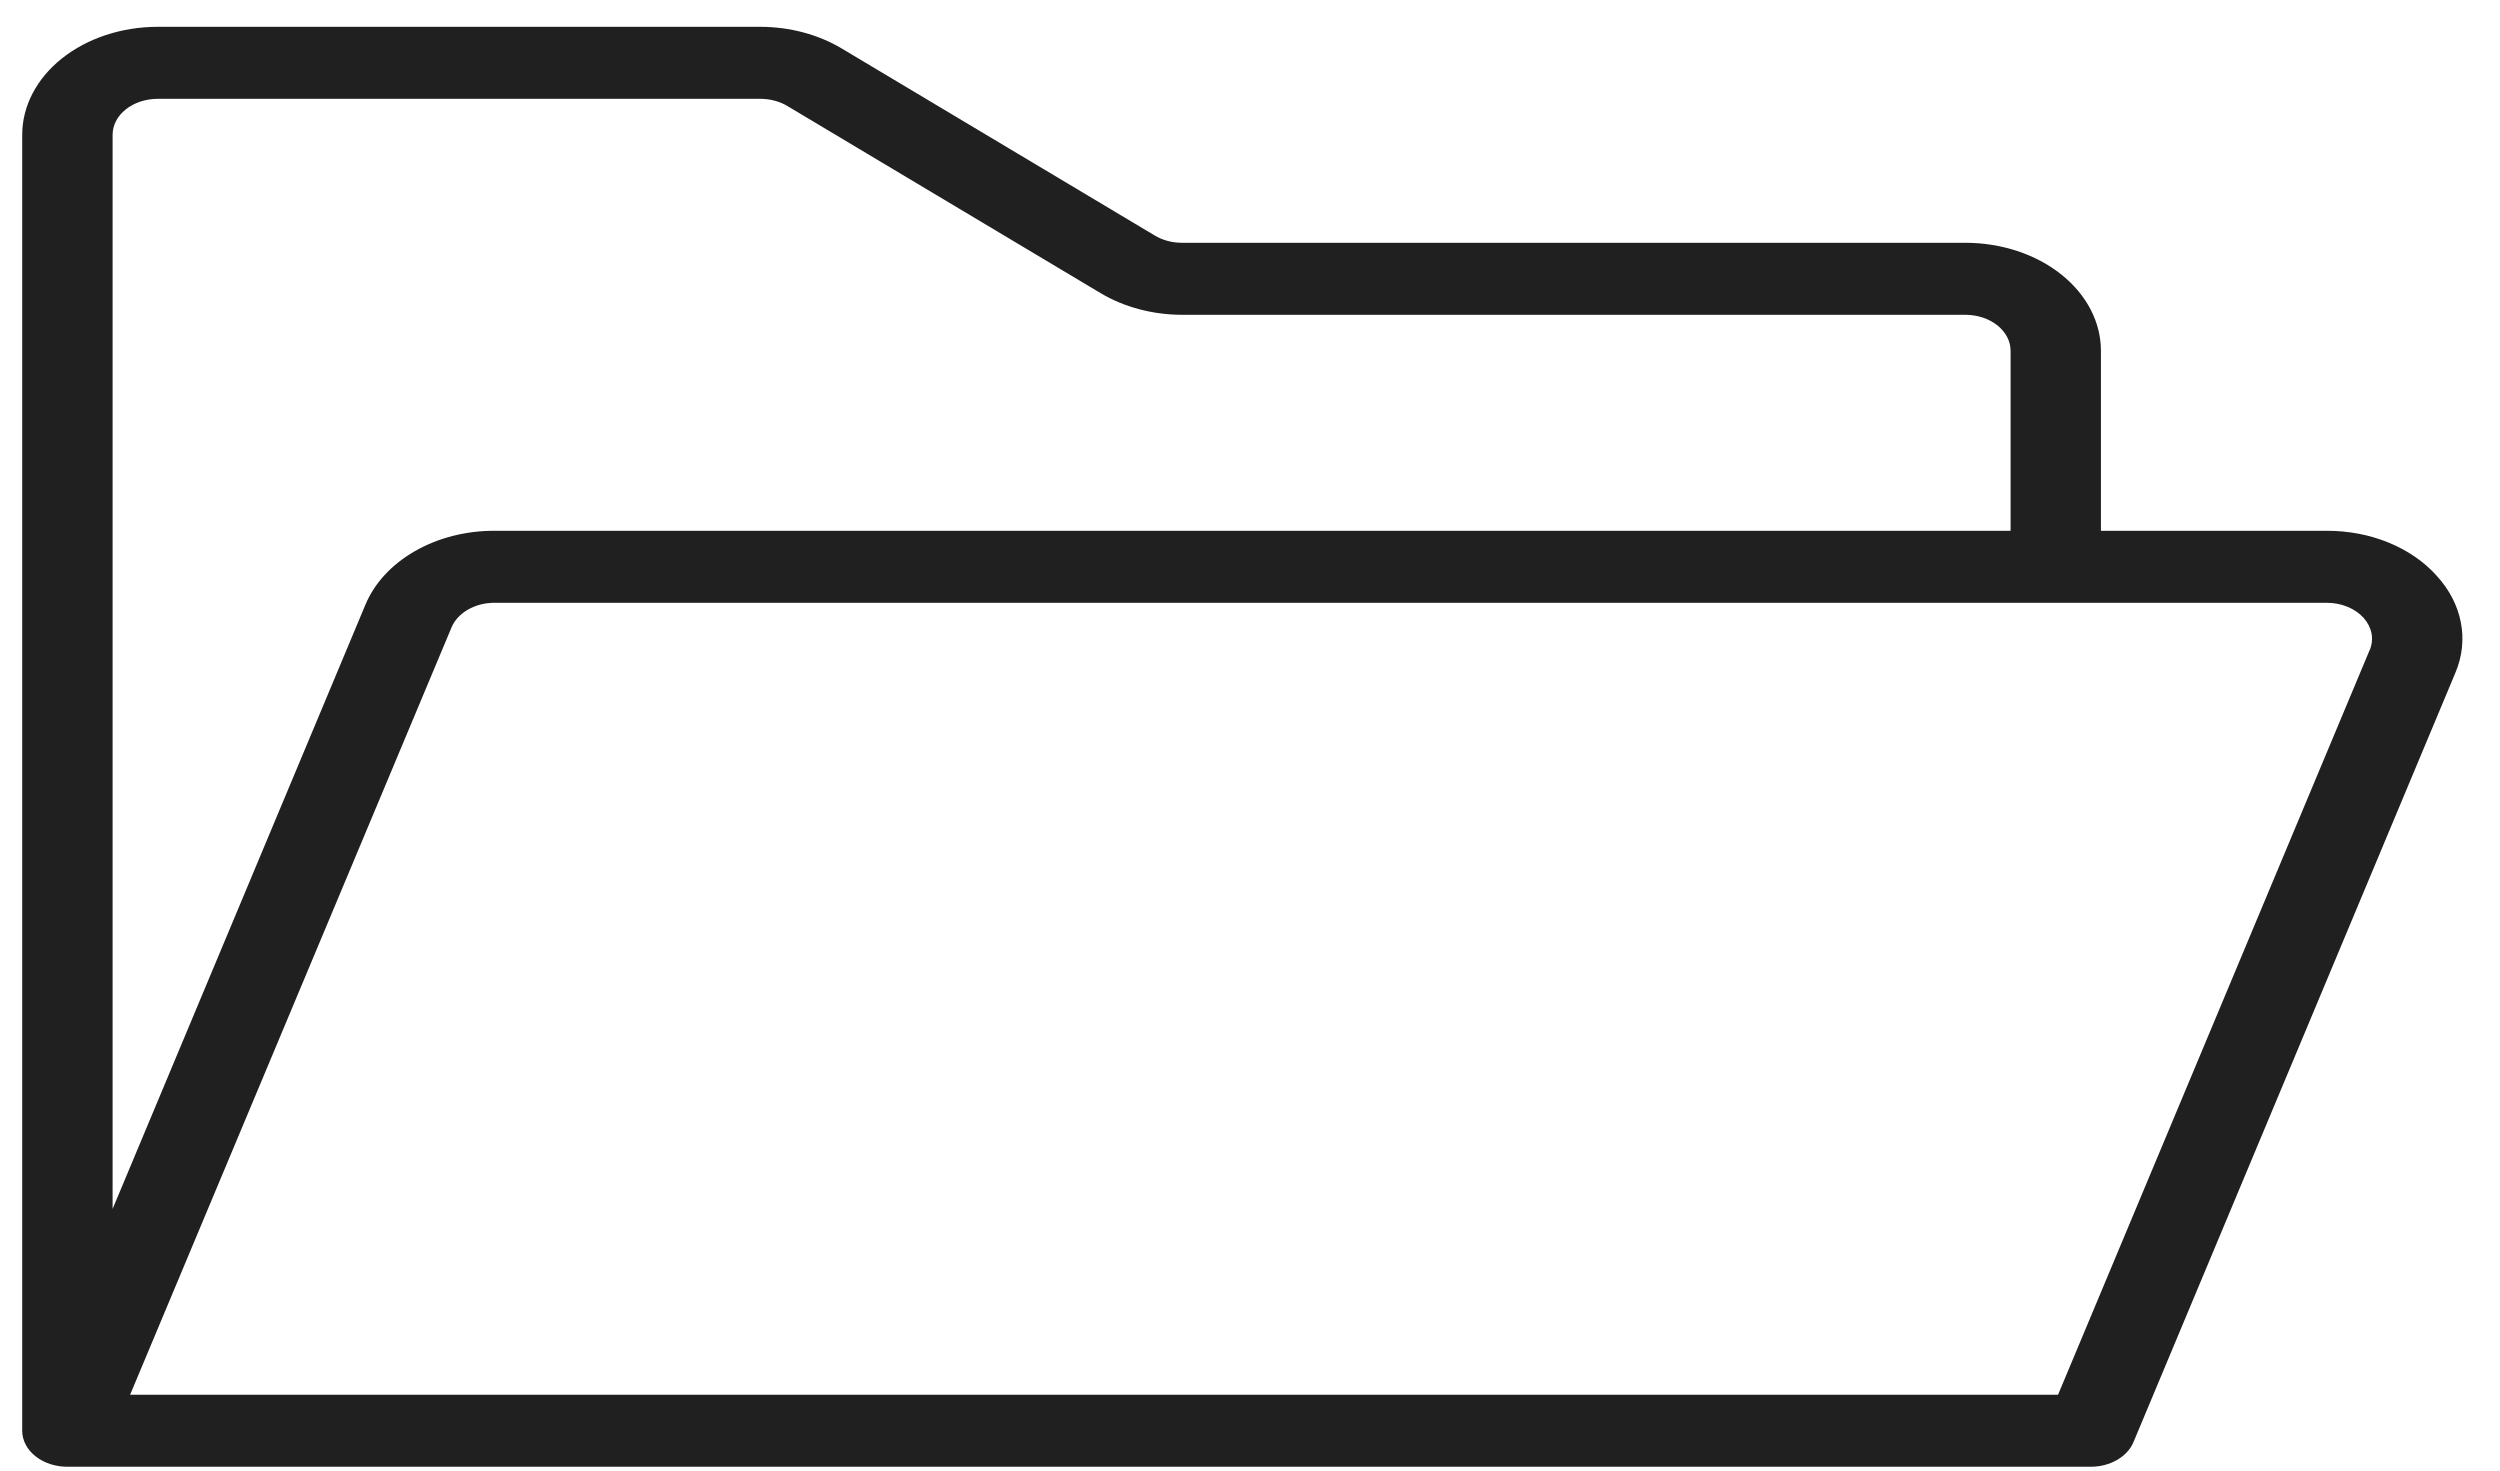 <svg xmlns="http://www.w3.org/2000/svg" width="51" height="30" viewBox="0 0 51 30" fill="none"><path d="M49.709 11.746C49.455 11.461 49.118 11.229 48.728 11.069C48.338 10.909 47.905 10.827 47.466 10.828H42.859V7.156C42.859 6.572 42.568 6.012 42.049 5.598C41.531 5.185 40.827 4.953 40.094 4.953H24.113C23.914 4.953 23.72 4.902 23.56 4.806L17.169 0.988C16.69 0.702 16.108 0.548 15.51 0.547H3.219C2.485 0.547 1.782 0.779 1.263 1.192C0.745 1.605 0.453 2.166 0.453 2.75V29.188C0.453 29.382 0.55 29.569 0.723 29.707C0.896 29.845 1.131 29.922 1.375 29.922H42.65C42.843 29.922 43.032 29.873 43.188 29.783C43.345 29.692 43.462 29.565 43.523 29.419L50.089 13.727C50.23 13.397 50.268 13.044 50.202 12.7C50.136 12.355 49.967 12.028 49.709 11.746ZM3.219 2.016H15.51C15.709 2.016 15.903 2.067 16.063 2.163L22.454 5.981C22.933 6.266 23.515 6.421 24.113 6.422H40.094C40.338 6.422 40.573 6.499 40.746 6.637C40.919 6.775 41.016 6.961 41.016 7.156V10.828H10.078C9.497 10.828 8.931 10.974 8.461 11.245C7.99 11.515 7.638 11.897 7.455 12.335L2.297 24.662V2.75C2.297 2.555 2.394 2.368 2.567 2.231C2.74 2.093 2.974 2.016 3.219 2.016ZM48.34 13.263L41.984 28.453H2.654L9.211 12.8C9.271 12.655 9.388 12.528 9.543 12.438C9.698 12.348 9.885 12.298 10.078 12.297H47.469C47.615 12.297 47.758 12.325 47.888 12.378C48.018 12.431 48.13 12.508 48.215 12.602C48.3 12.696 48.356 12.805 48.379 12.92C48.401 13.035 48.388 13.152 48.342 13.263H48.34Z" fill="#202020"></path></svg>